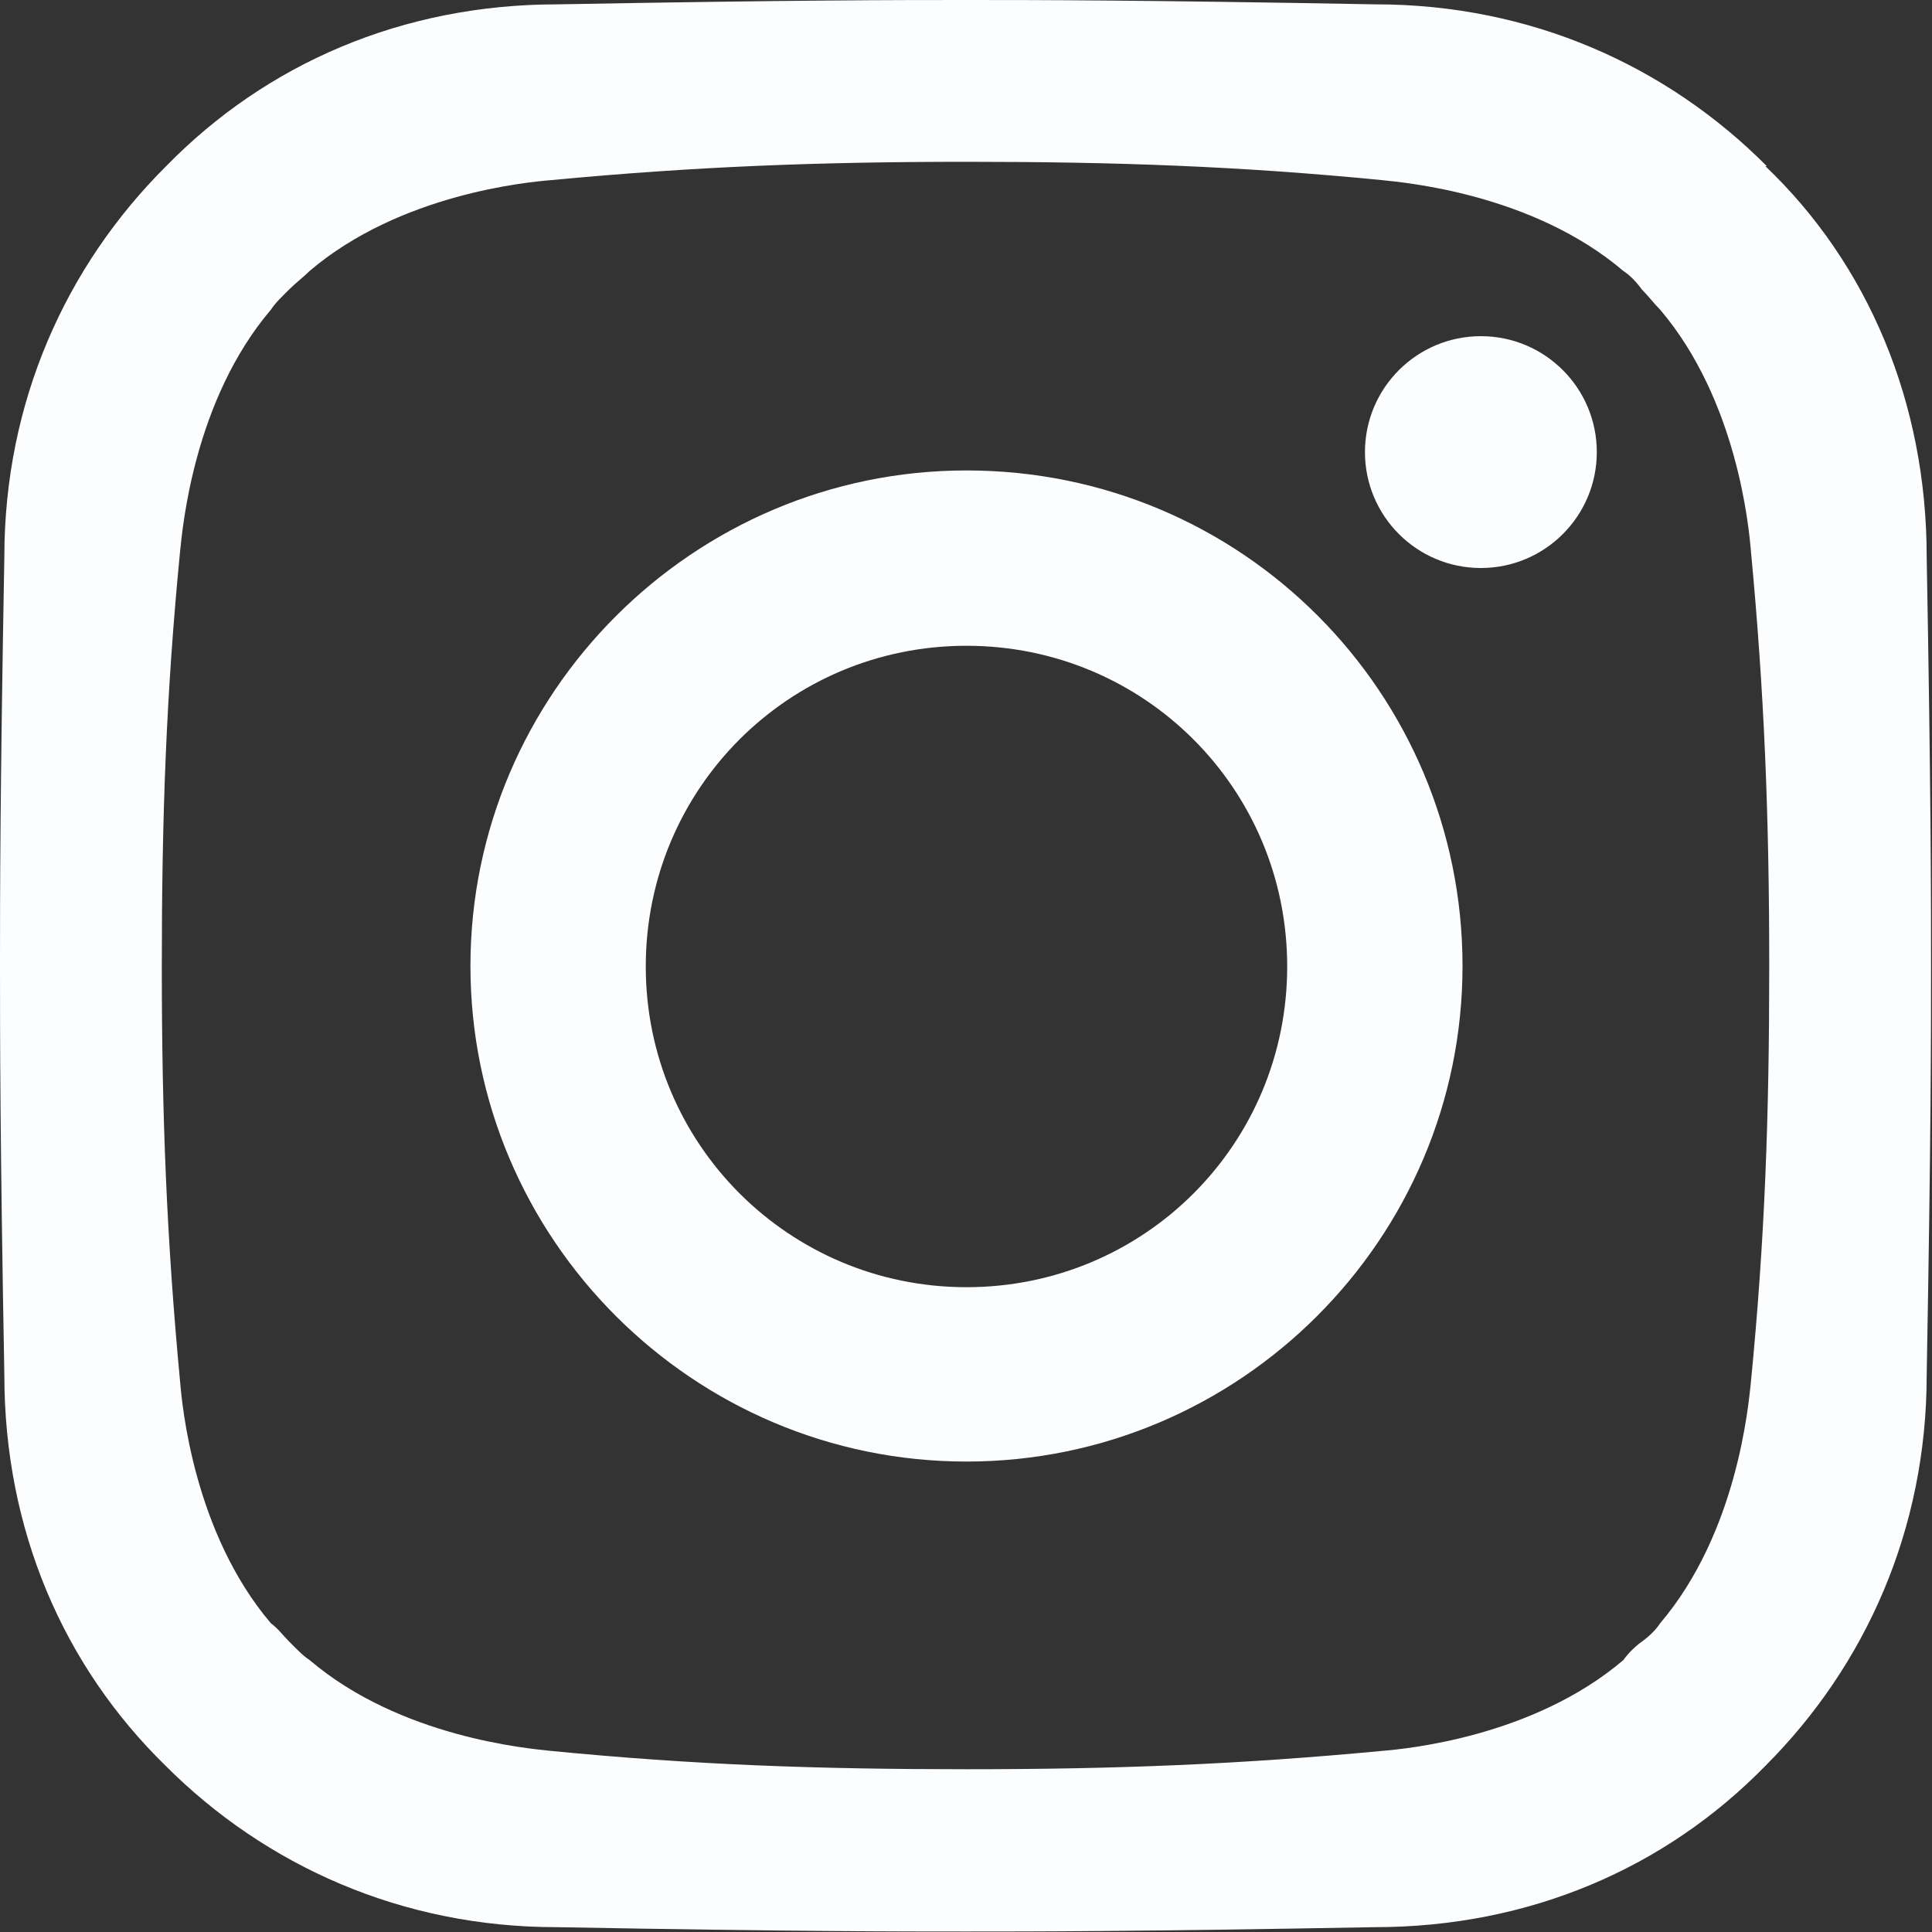 <?xml version="1.0" encoding="UTF-8"?>
<svg id="instagram" xmlns="http://www.w3.org/2000/svg" width="40" height="40" version="1.1" viewBox="0 0 40 40">
  <rect x="0" y="0" width="40" height="40" fill="#333333" stroke="none"/>
  <!-- Generator: Adobe Illustrator 29.6.1, SVG Export Plug-In . SVG Version: 2.1.1 Build 9)  -->
  <circle cx="30.66" cy="9.36" r="2.4" fill="#fcfdfe"/>
  <path d="M20.01,9.74c-5.65,0-10.27,4.61-10.27,10.26s4.61,10.26,10.27,10.26,10.27-4.61,10.27-10.26-4.56-10.26-10.27-10.26ZM20.01,26.65c-3.67,0-6.64-2.96-6.64-6.64s2.96-6.64,6.64-6.64,6.64,2.96,6.64,6.64-2.96,6.64-6.64,6.64Z" fill="#fcfdfe"/>
  <path d="M36.58,3.44C34.51,1.36,31.69.09,28.48.09,23.54,0,21.42,0,20.01,0S16.48,0,11.54.09C8.33.09,5.51,1.32,3.44,3.44,1.36,5.51.09,8.33.09,11.53c-.09,4.94-.09,7.06-.09,8.47s0,3.53.09,8.47c0,3.2,1.22,6.02,3.34,8.09,2.07,2.07,4.89,3.34,8.09,3.34,4.94.09,7.06.09,8.47.09s3.53,0,8.47-.09c3.2,0,6.02-1.22,8.09-3.34,2.07-2.07,3.34-4.89,3.34-8.09.09-4.94.09-7.06.09-8.47s0-3.53-.09-8.47c0-3.2-1.22-6.07-3.34-8.09h.01ZM36.63,20.01c0,3.11-.09,5.65-.38,8.61h0c-.05.47-.28,3.11-1.88,4.99-.09.14-.24.28-.38.38s-.28.24-.38.38c-1.88,1.6-4.52,1.84-4.99,1.88h0c-2.96.28-5.51.38-8.61.38s-5.65-.09-8.61-.38h0c-.47-.05-3.11-.28-4.99-1.88-.14-.09-.28-.24-.42-.38s-.24-.28-.38-.38c-1.6-1.88-1.84-4.52-1.88-4.99h0c-.28-2.96-.38-5.51-.38-8.61s.09-5.65.38-8.61h0c.05-.47.28-3.11,1.88-4.99.09-.14.24-.28.38-.42s.28-.24.42-.38c1.88-1.6,4.52-1.84,4.99-1.88h0c2.96-.28,5.51-.38,8.61-.38s5.65.09,8.61.38c.47.05,3.11.28,4.99,1.88.14.09.28.24.38.38h0c.14.14.24.28.38.42,1.6,1.88,1.84,4.52,1.88,4.99h0c.28,2.96.38,5.51.38,8.61Z" fill="#fcfdfe"/>
</svg>
